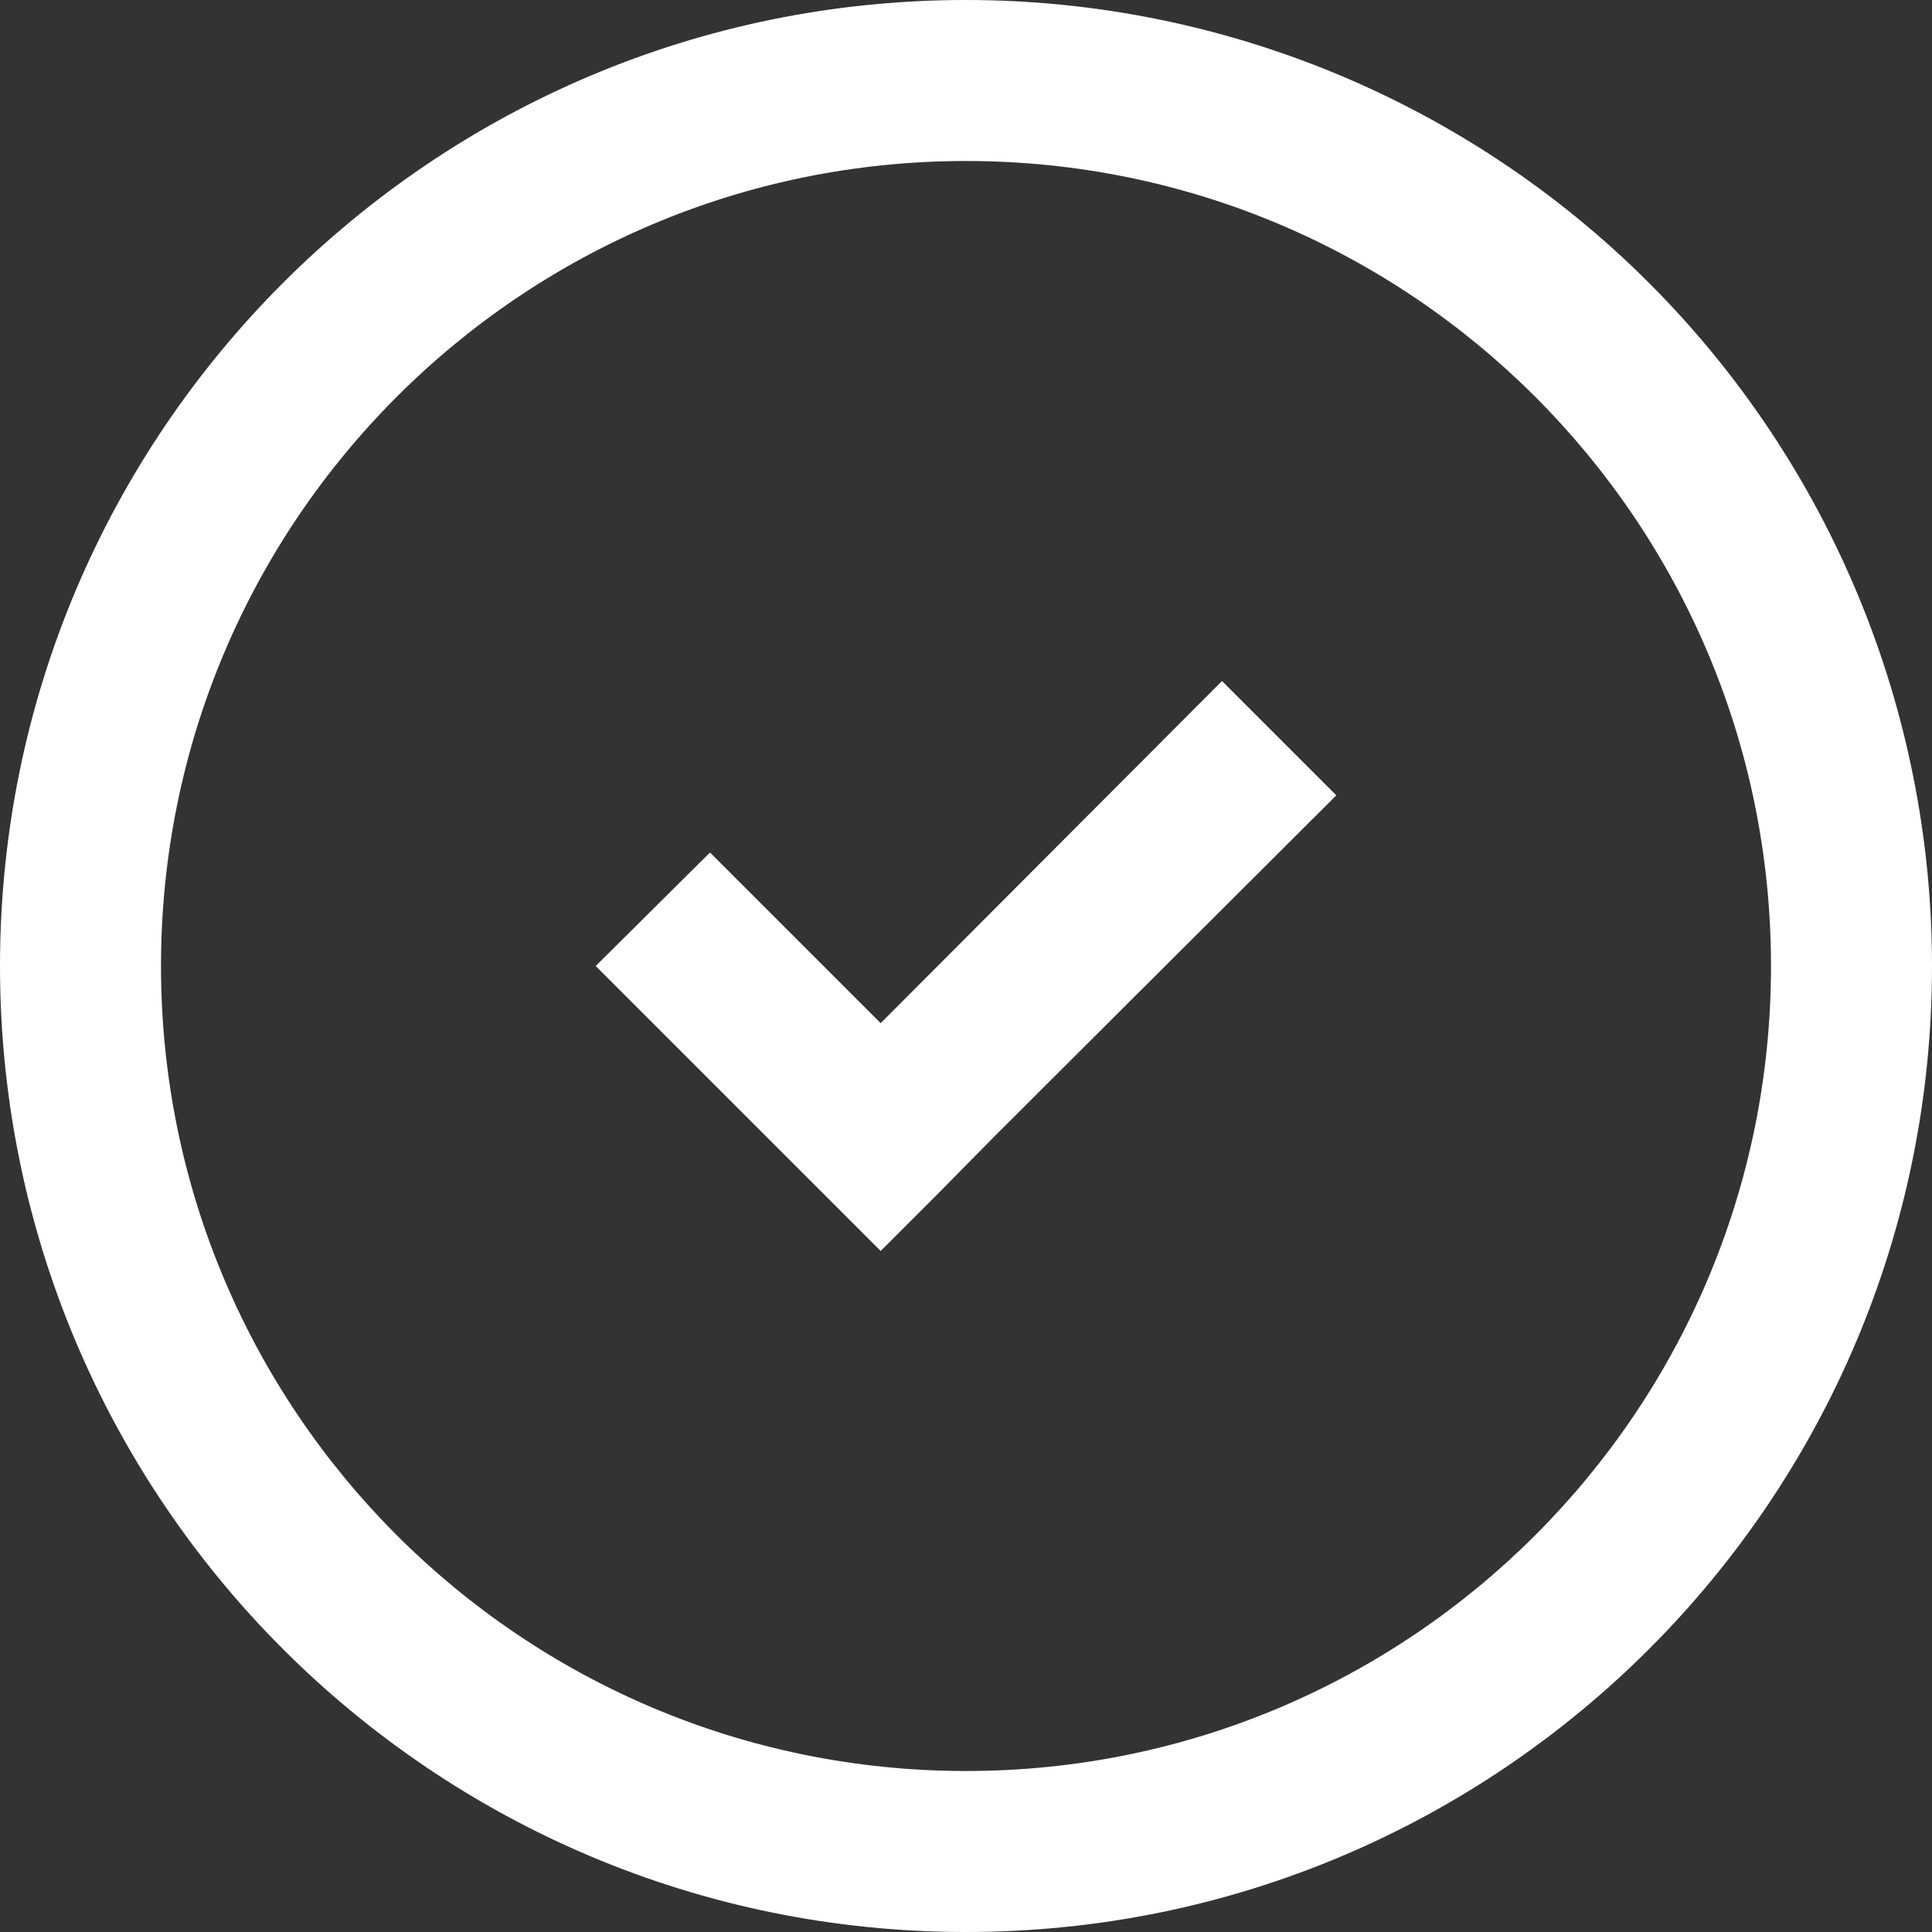 <?xml version="1.0" encoding="UTF-8"?>
<svg width="24px" height="24px" viewBox="0 0 24 24" version="1.1" xmlns="http://www.w3.org/2000/svg" xmlns:xlink="http://www.w3.org/1999/xlink">
    <rect x="0" y="0" width="24" height="24" fill="#333333" stroke="none"/>
    <title>noun_Check_2936895</title>
    <g id="Tela" stroke="none" stroke-width="1" fill="none" fill-rule="evenodd">
        <g id="0.1-D-Volvo---Selo-de-qualidade---Viking" transform="translate(-552, -408)" fill="#FFFFFF" fill-rule="nonzero">
            <g id="Group" transform="translate(526, 218)">
                <g id="Selo_card" transform="translate(0, 175)">
                    <g id="box_txt">
                        <g id="Group-10">
                            <g id="noun_Check_2936895" transform="translate(26, 15)">
                                <g id="Group">
                                    <path d="M12,0 C5.373,0 0,5.373 0,12 C0,18.627 5.373,24 12,24 C18.627,24 24,18.627 24,12 C24,8.817 22.736,5.765 20.485,3.515 C18.235,1.264 15.183,0 12,0 Z M12,22 C6.477,22 2,17.523 2,12 C2,6.477 6.477,2 12,2 C17.523,2 22,6.477 22,12 C22,17.523 17.523,22 12,22 Z" id="Shape"></path>
                                    <polygon id="Path" points="10.94 12.71 8.82 10.59 7.4 12 10.94 15.54 11.65 14.83 12.35 14.12 16.6 9.88 15.18 8.46"></polygon>
                                </g>
                            </g>
                        </g>
                    </g>
                </g>
            </g>
        </g>
    </g>
</svg>
